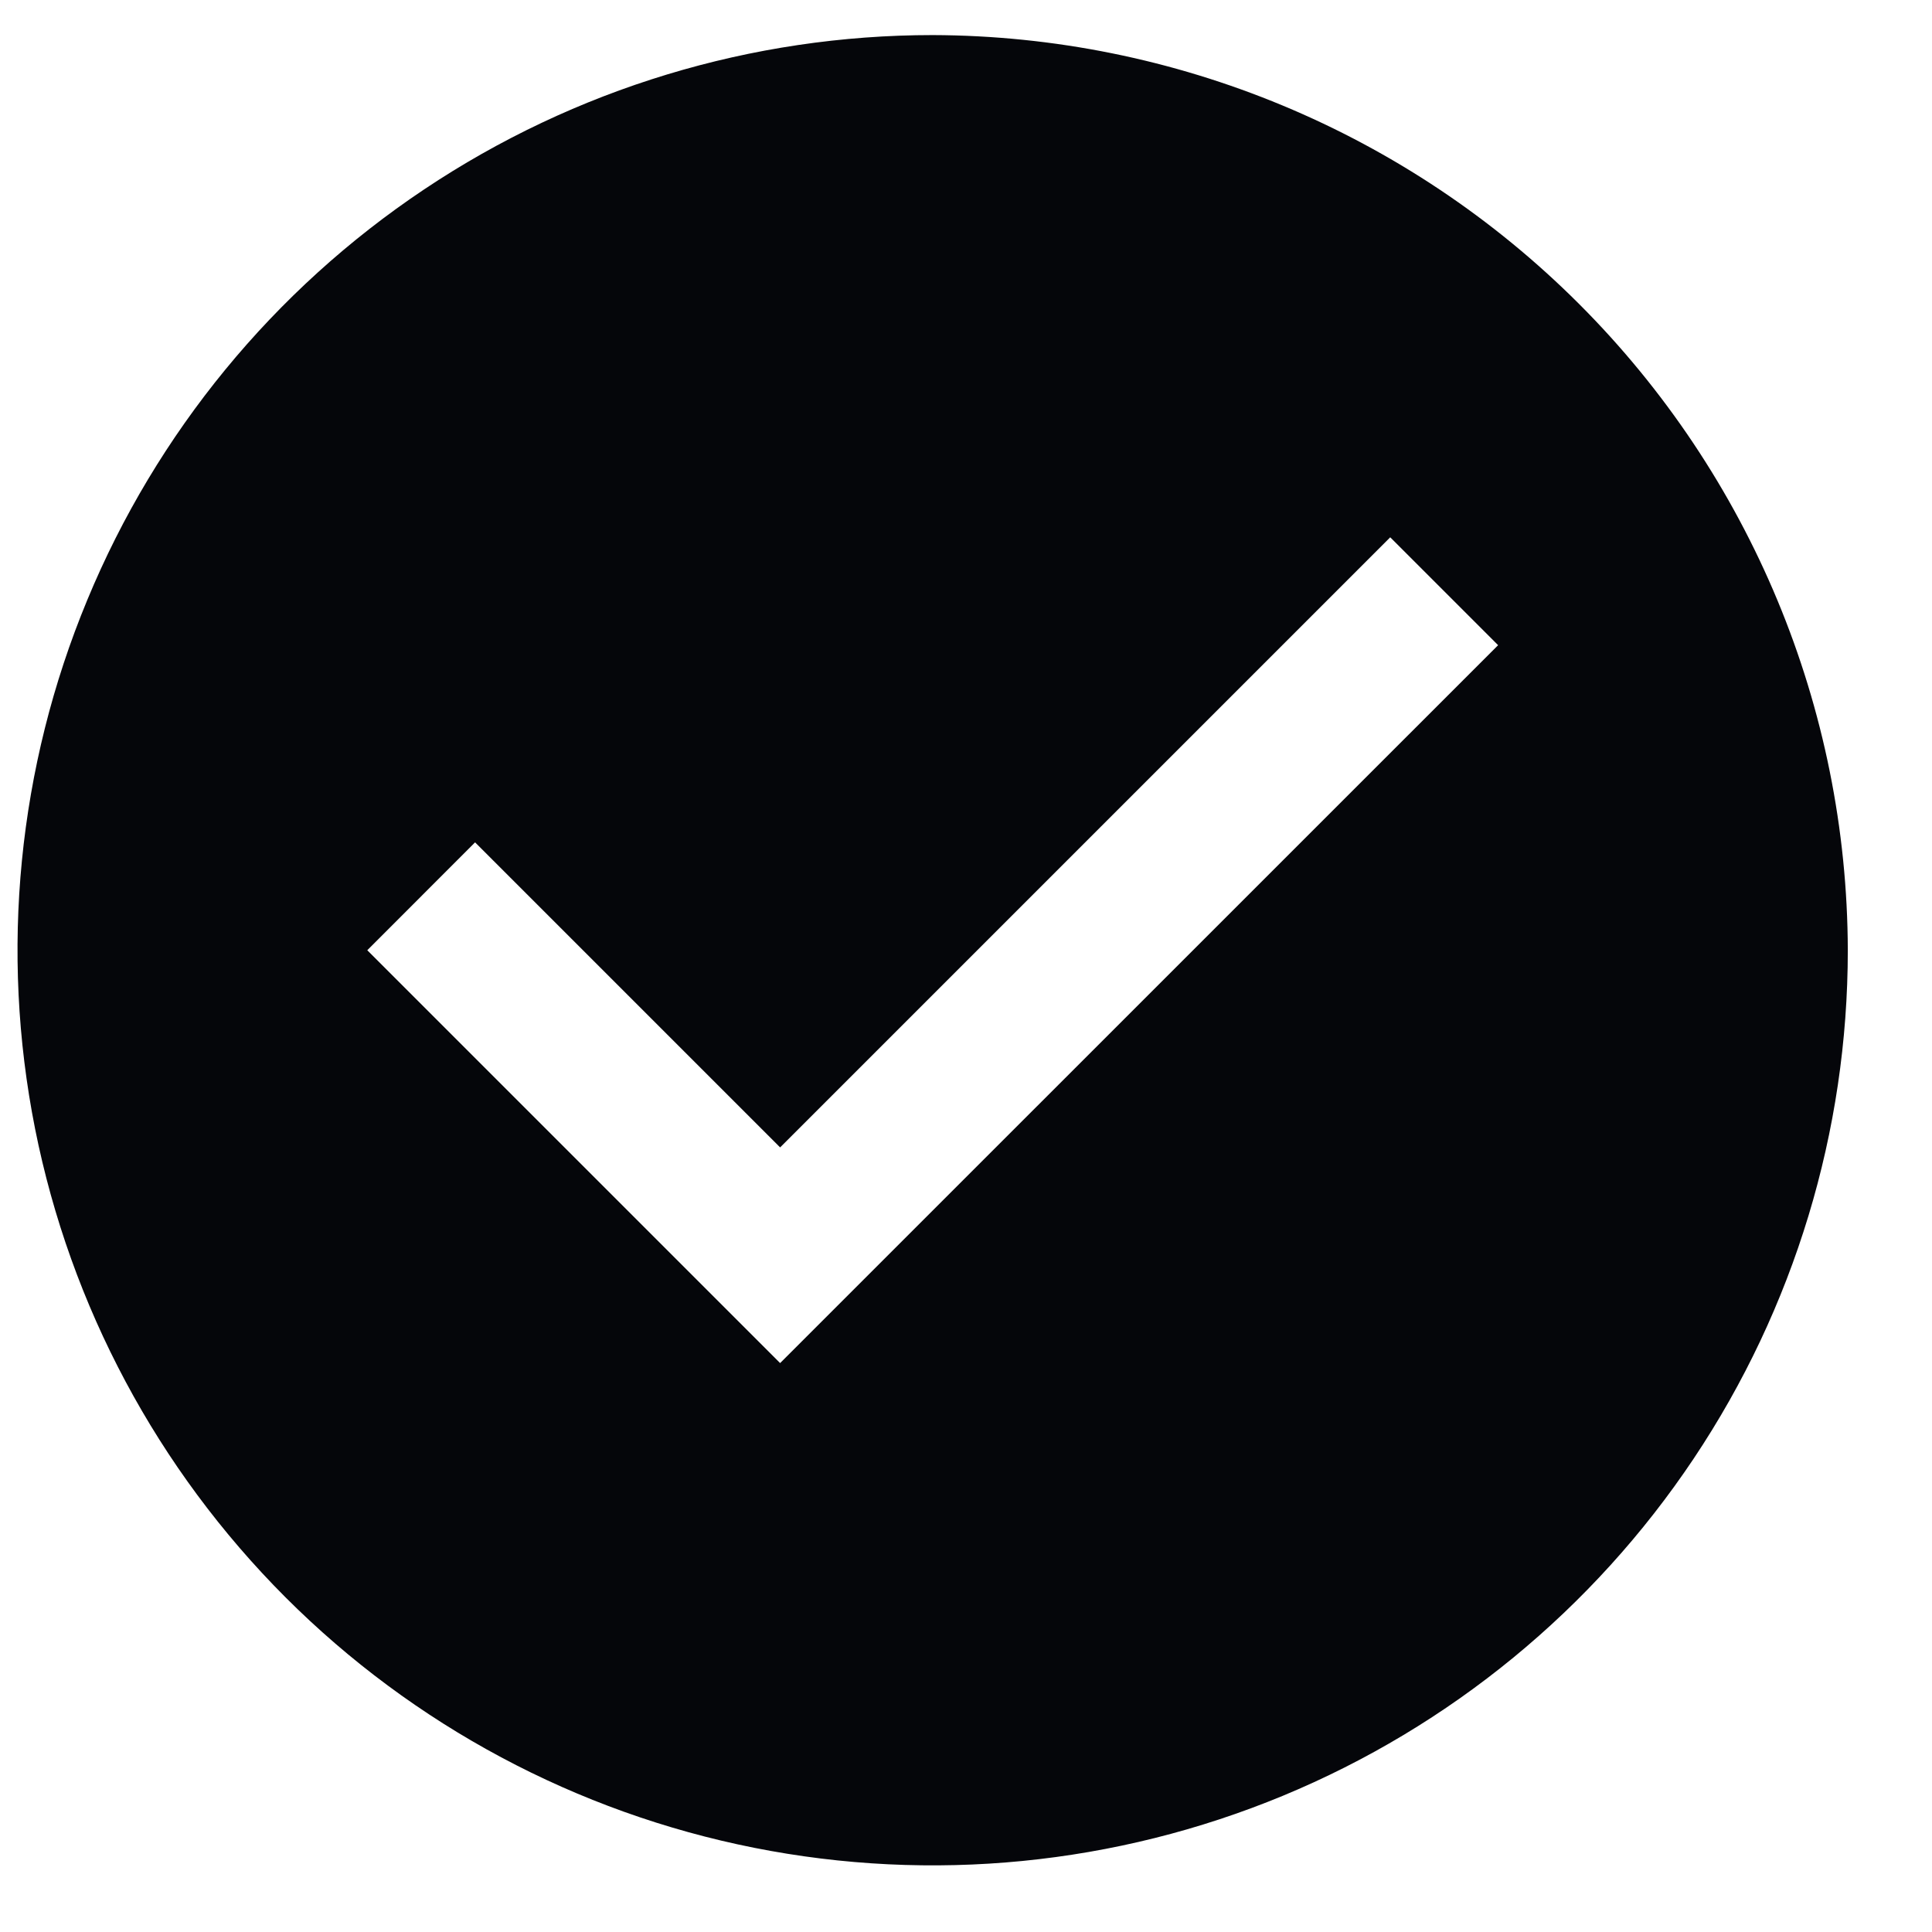 <svg width="19" height="19" viewBox="0 0 19 19" fill="none" xmlns="http://www.w3.org/2000/svg">
<g clip-path="url(#clip0_4150_7910)">
<path d="M9.172 0.345C7.392 0.345 5.652 0.873 4.172 1.862C2.692 2.851 1.539 4.256 0.858 5.901C0.176 7.545 -0.002 9.355 0.345 11.101C0.693 12.847 1.55 14.45 2.808 15.709C4.067 16.968 5.671 17.825 7.417 18.172C9.162 18.519 10.972 18.341 12.617 17.66C14.261 16.979 15.667 15.825 16.656 14.345C17.645 12.865 18.172 11.125 18.172 9.345C18.166 6.96 17.215 4.675 15.529 2.989C13.842 1.302 11.557 0.352 9.172 0.345V0.345ZM7.672 13.405L3.612 9.345L4.672 8.284L7.672 11.284L13.672 5.284L14.733 6.345L7.672 13.405Z" fill="#05060A"/>
</g>
<defs>
<clipPath id="clip0_4150_7910">
<rect width="18" height="18" fill="white" transform="translate(0.172 0.345)"/>
</clipPath>
</defs>
</svg>
